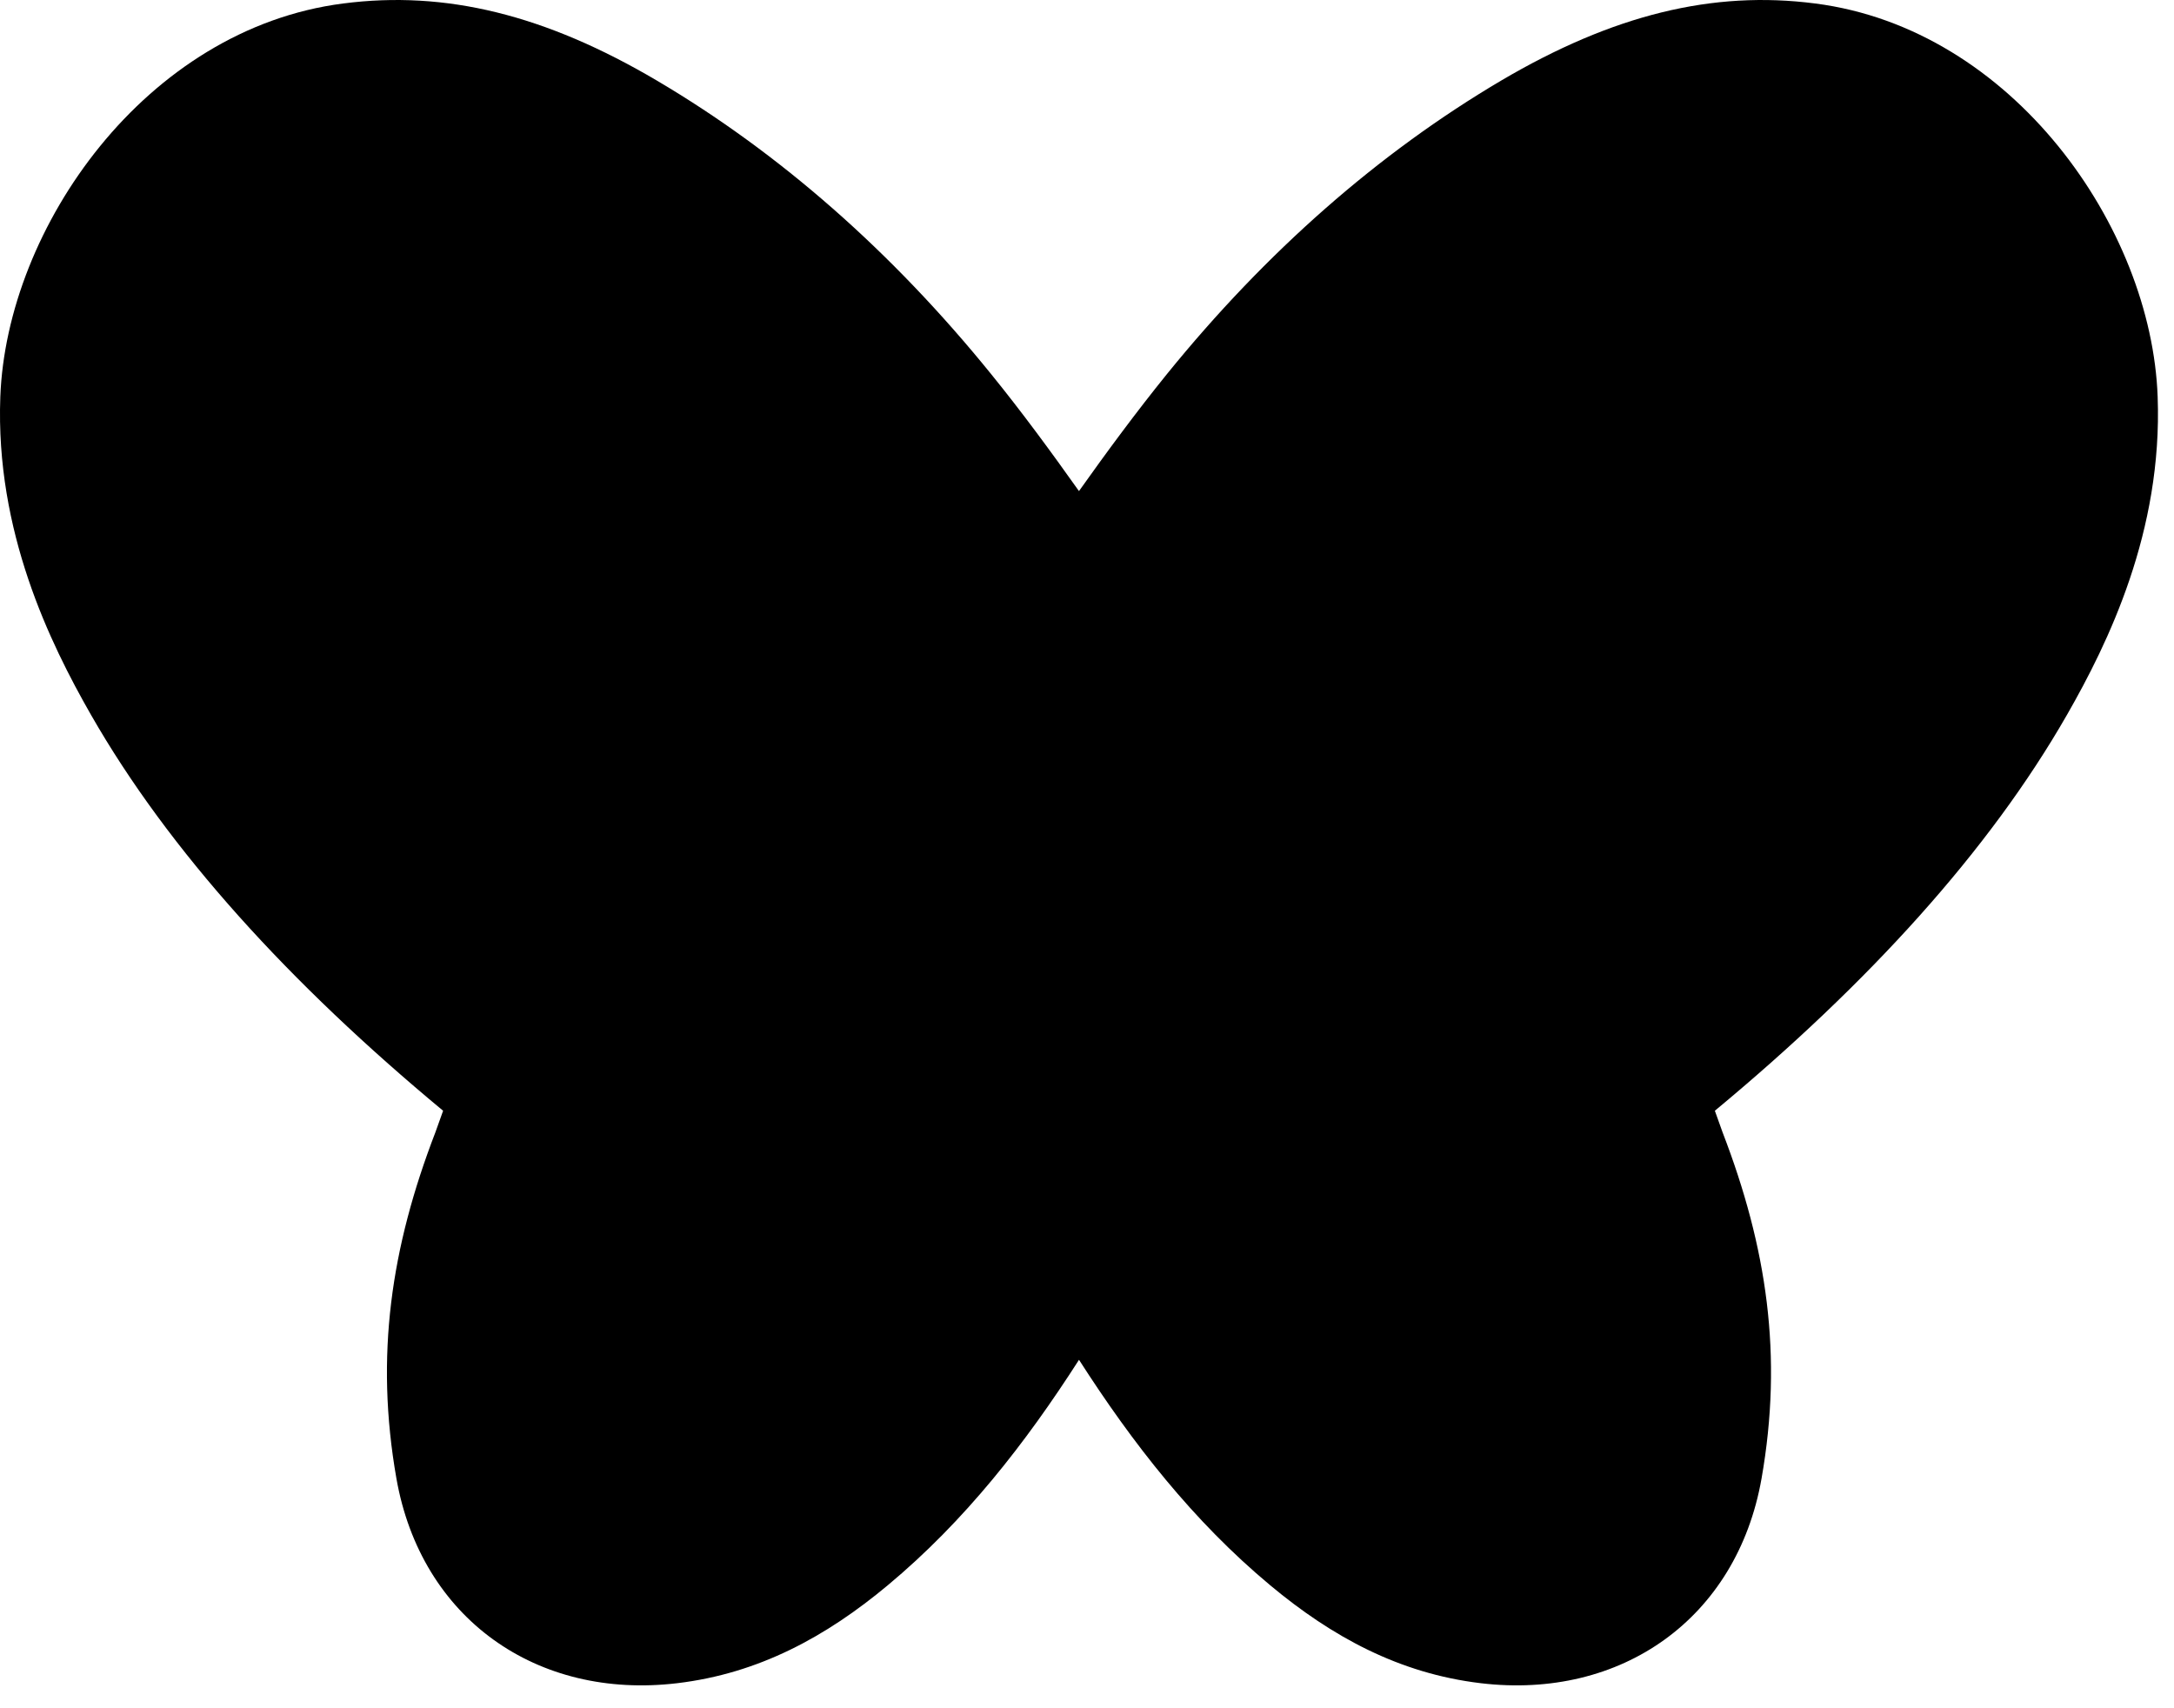 <?xml version="1.0" encoding="utf-8"?>
<svg xmlns="http://www.w3.org/2000/svg" fill="none" height="100%" overflow="visible" preserveAspectRatio="none" style="display: block;" viewBox="0 0 56 44" width="100%">
<path clip-rule="evenodd" d="M46.759 0.09C44.12 -0.253 41.544 0.381 38.664 2.078C35.508 3.942 32.612 6.485 30.059 9.635C29.264 10.618 28.515 11.633 27.794 12.648L27.791 12.646C27.07 11.63 26.326 10.616 25.53 9.635C22.977 6.483 20.082 3.942 16.925 2.078C14.05 0.381 11.476 -0.253 8.838 0.09C3.756 0.741 0.172 5.858 0.008 10.223C-0.12 13.686 1.282 16.556 2.344 18.413C4.351 21.916 7.454 25.325 11.414 28.61L11.215 29.166C10.076 32.124 9.654 34.915 10.212 38.086C10.847 41.686 13.824 43.786 17.443 43.355C19.547 43.105 21.284 42.153 22.866 40.834C24.854 39.178 26.417 37.173 27.794 35.025C29.172 37.173 30.733 39.178 32.721 40.834C34.303 42.153 36.039 43.105 38.144 43.355C41.763 43.786 44.74 41.686 45.375 38.086C45.933 34.915 45.511 32.124 44.372 29.166L44.173 28.61C48.133 25.325 51.236 21.916 53.243 18.413C54.307 16.556 55.707 13.684 55.579 10.223C55.425 5.858 51.841 0.741 46.759 0.09Z" fill="#FB406C" fill-rule="evenodd" id="Icon" style="fill:#FB406C;fill:color(display-p3 0.984 0.251 0.423);fill-opacity:1;"/>
</svg>
